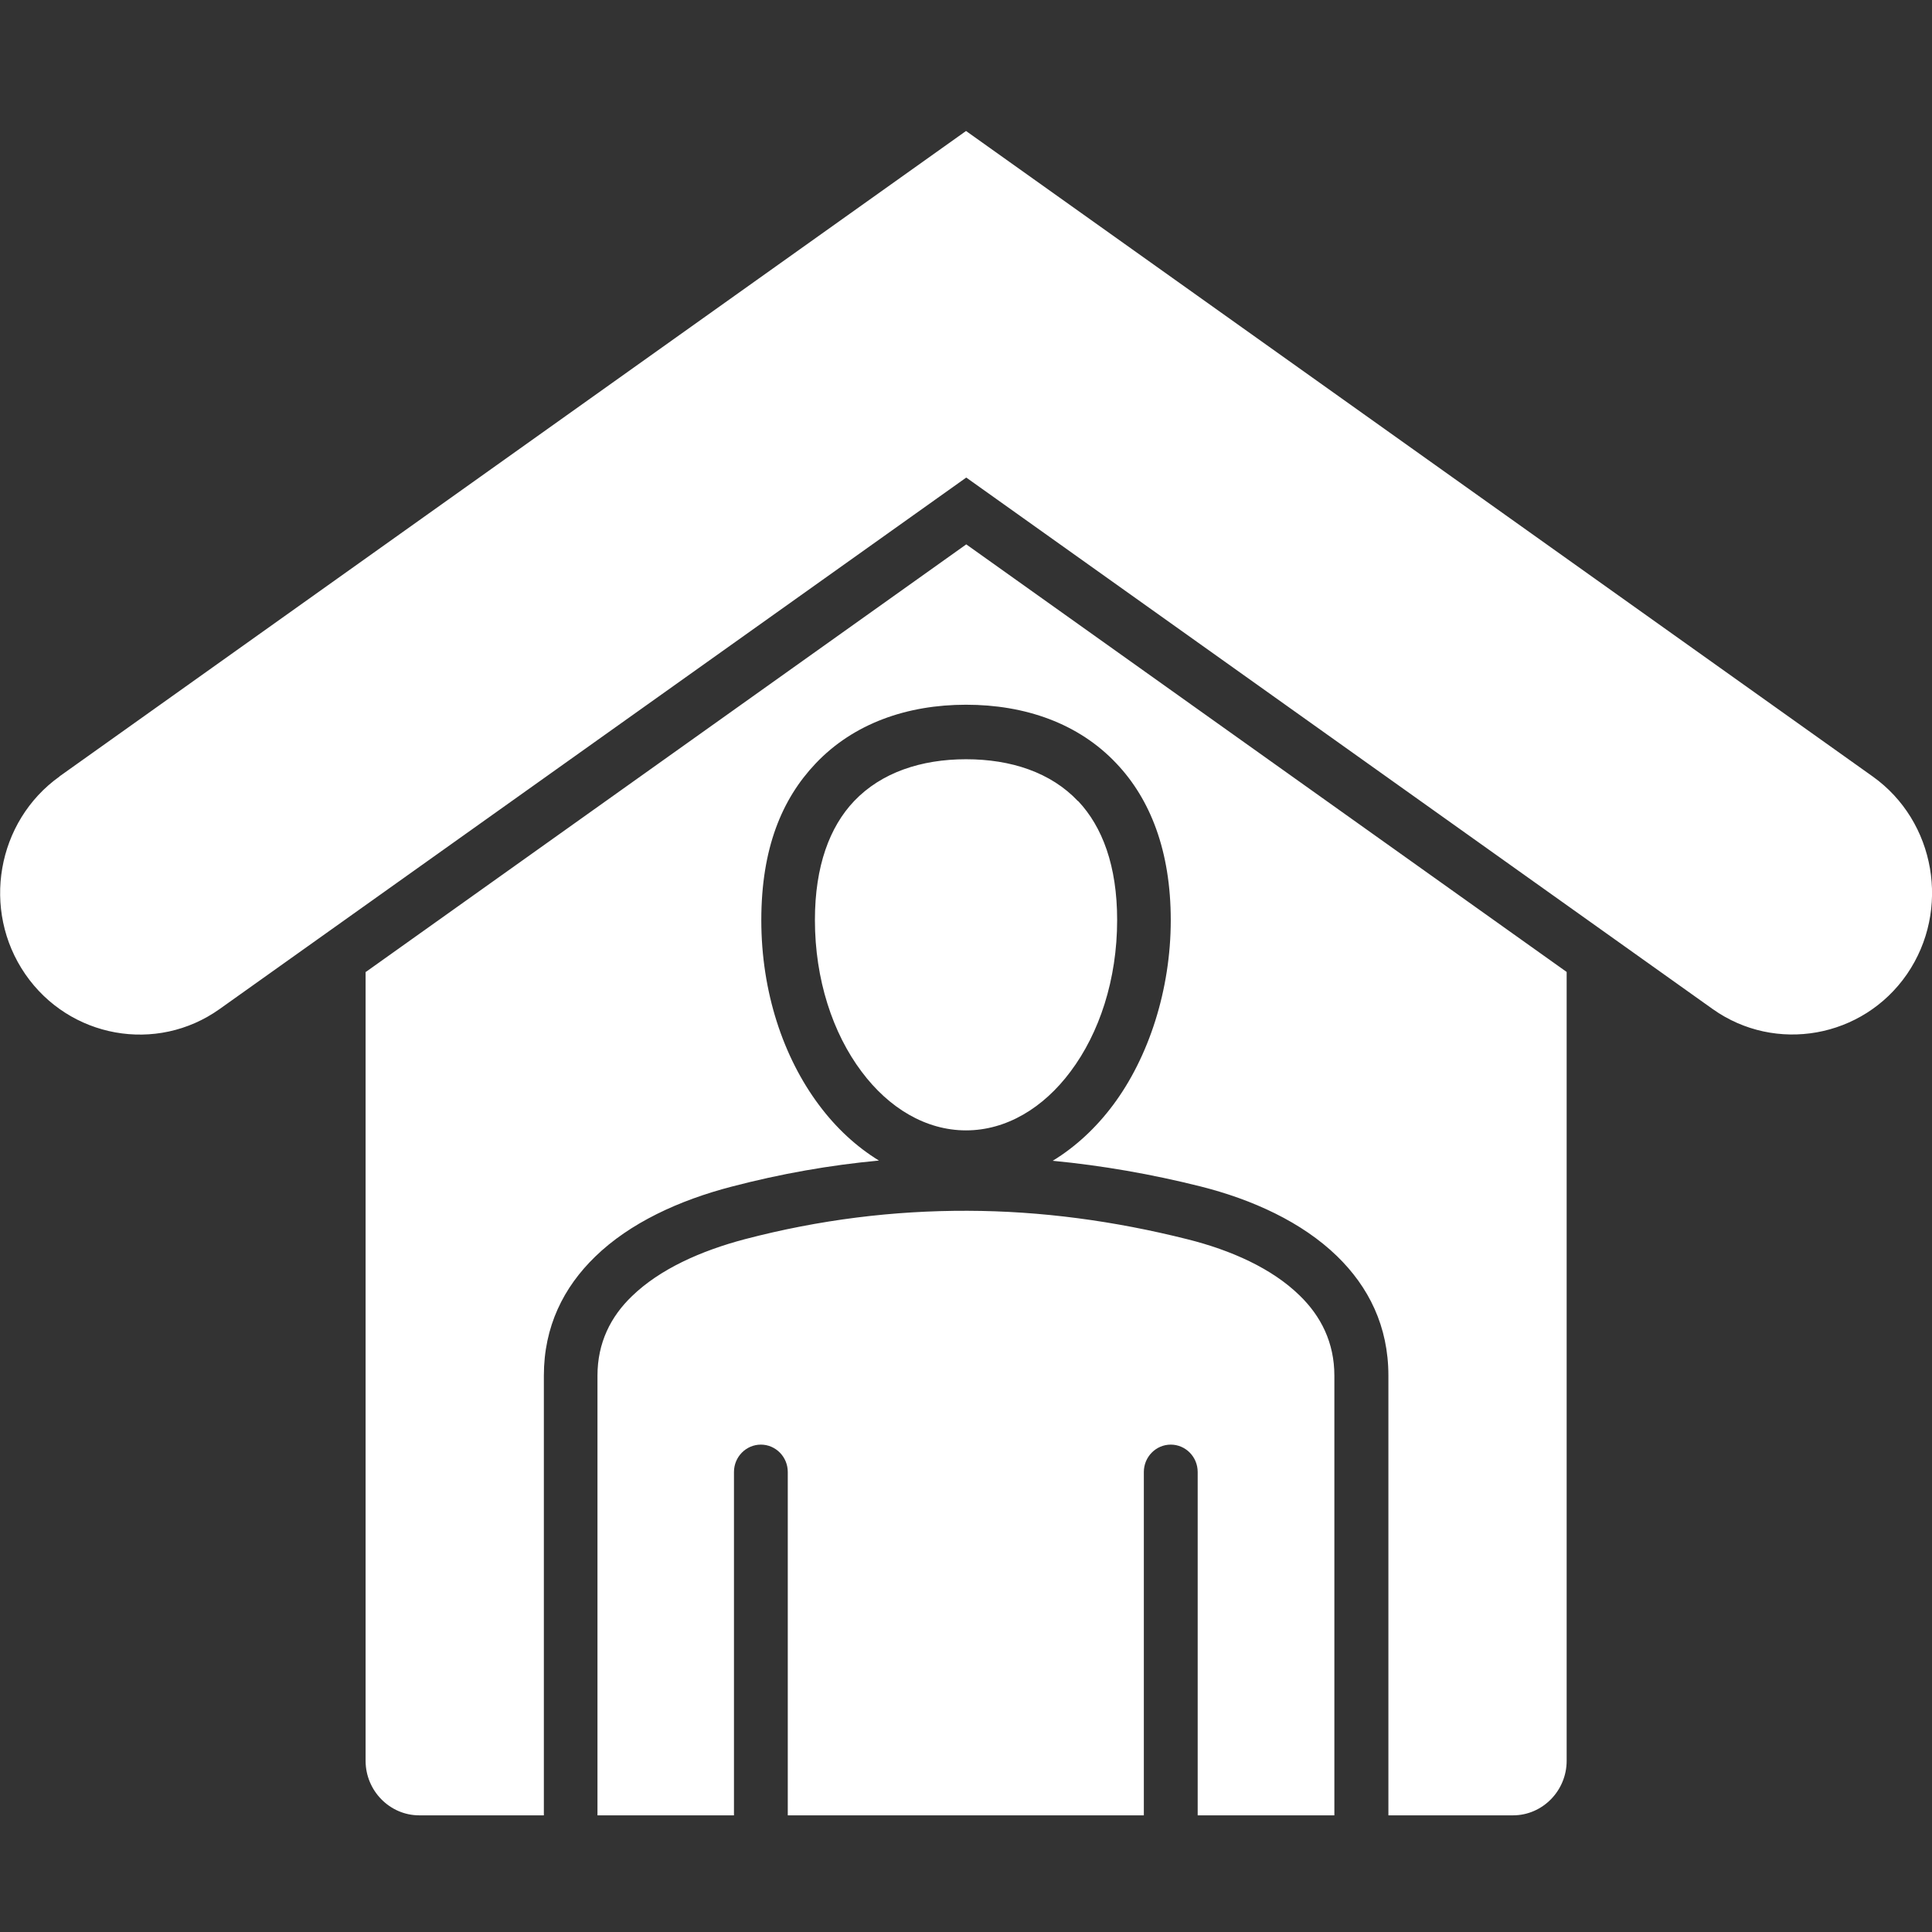 <svg width="60" height="60" viewBox="0 0 60 60" fill="none" xmlns="http://www.w3.org/2000/svg">
<rect x="0" y="0" width="60" height="60" fill="#333333" stroke="none"/>
<g clip-path="url(#clip0_7961_62301)">
<path fill-rule="evenodd" clip-rule="evenodd" d="M1.844 24.114L30.001 4.068L58.158 24.114C60.113 25.507 60.587 28.264 59.224 30.252C57.855 32.24 55.137 32.722 53.189 31.337L30.008 14.831L6.82 31.337C4.865 32.729 2.153 32.24 0.784 30.252C-0.585 28.264 -0.104 25.507 1.85 24.114H1.844ZM33.476 24.878C32.634 23.987 31.396 23.579 30.001 23.579C28.605 23.579 27.368 23.994 26.526 24.878C25.769 25.674 25.308 26.892 25.308 28.572C25.308 30.42 25.861 32.086 26.756 33.278C27.599 34.409 28.75 35.105 30.001 35.105C31.251 35.105 32.403 34.409 33.246 33.278C34.141 32.086 34.694 30.42 34.694 28.572C34.694 26.886 34.233 25.674 33.483 24.878H33.476ZM11.354 30.179V54.683C11.354 55.614 12.105 56.377 13.02 56.377H16.89V42.722C16.89 41.196 17.502 39.978 18.483 39.027C19.562 37.977 21.096 37.274 22.721 36.852C24.255 36.45 25.782 36.183 27.296 36.042C26.598 35.614 25.966 35.031 25.433 34.315C24.327 32.836 23.643 30.808 23.643 28.579C23.643 26.35 24.281 24.817 25.328 23.713C26.506 22.468 28.171 21.886 30.001 21.886C31.831 21.886 33.496 22.461 34.674 23.713C35.721 24.817 36.359 26.424 36.359 28.579C36.359 30.734 35.674 32.836 34.569 34.315C34.035 35.031 33.397 35.62 32.693 36.049C34.226 36.196 35.76 36.464 37.28 36.845C38.906 37.254 40.433 37.956 41.519 39.007C42.506 39.965 43.118 41.189 43.118 42.722V56.377H46.989C47.904 56.377 48.654 55.614 48.654 54.683V30.185L30.008 16.906L11.361 30.185L11.354 30.179ZM18.555 56.377V42.722C18.555 41.705 18.963 40.888 19.628 40.252C20.49 39.416 21.76 38.847 23.129 38.485C25.453 37.876 27.756 37.595 30.047 37.602C32.331 37.608 34.608 37.916 36.872 38.485C38.241 38.827 39.505 39.395 40.361 40.232C41.025 40.875 41.44 41.698 41.44 42.722V56.377H37.195V45.714C37.195 45.245 36.82 44.864 36.359 44.864C35.898 44.864 35.523 45.245 35.523 45.714V56.377H24.465V45.714C24.465 45.245 24.09 44.864 23.63 44.864C23.169 44.864 22.794 45.245 22.794 45.714V56.377H18.542H18.555Z" fill="white"/>
</g>
<defs>
<clipPath id="clip0_7961_62301">
<rect width="60" height="60" fill="white"/>
</clipPath>
</defs>
</svg>
